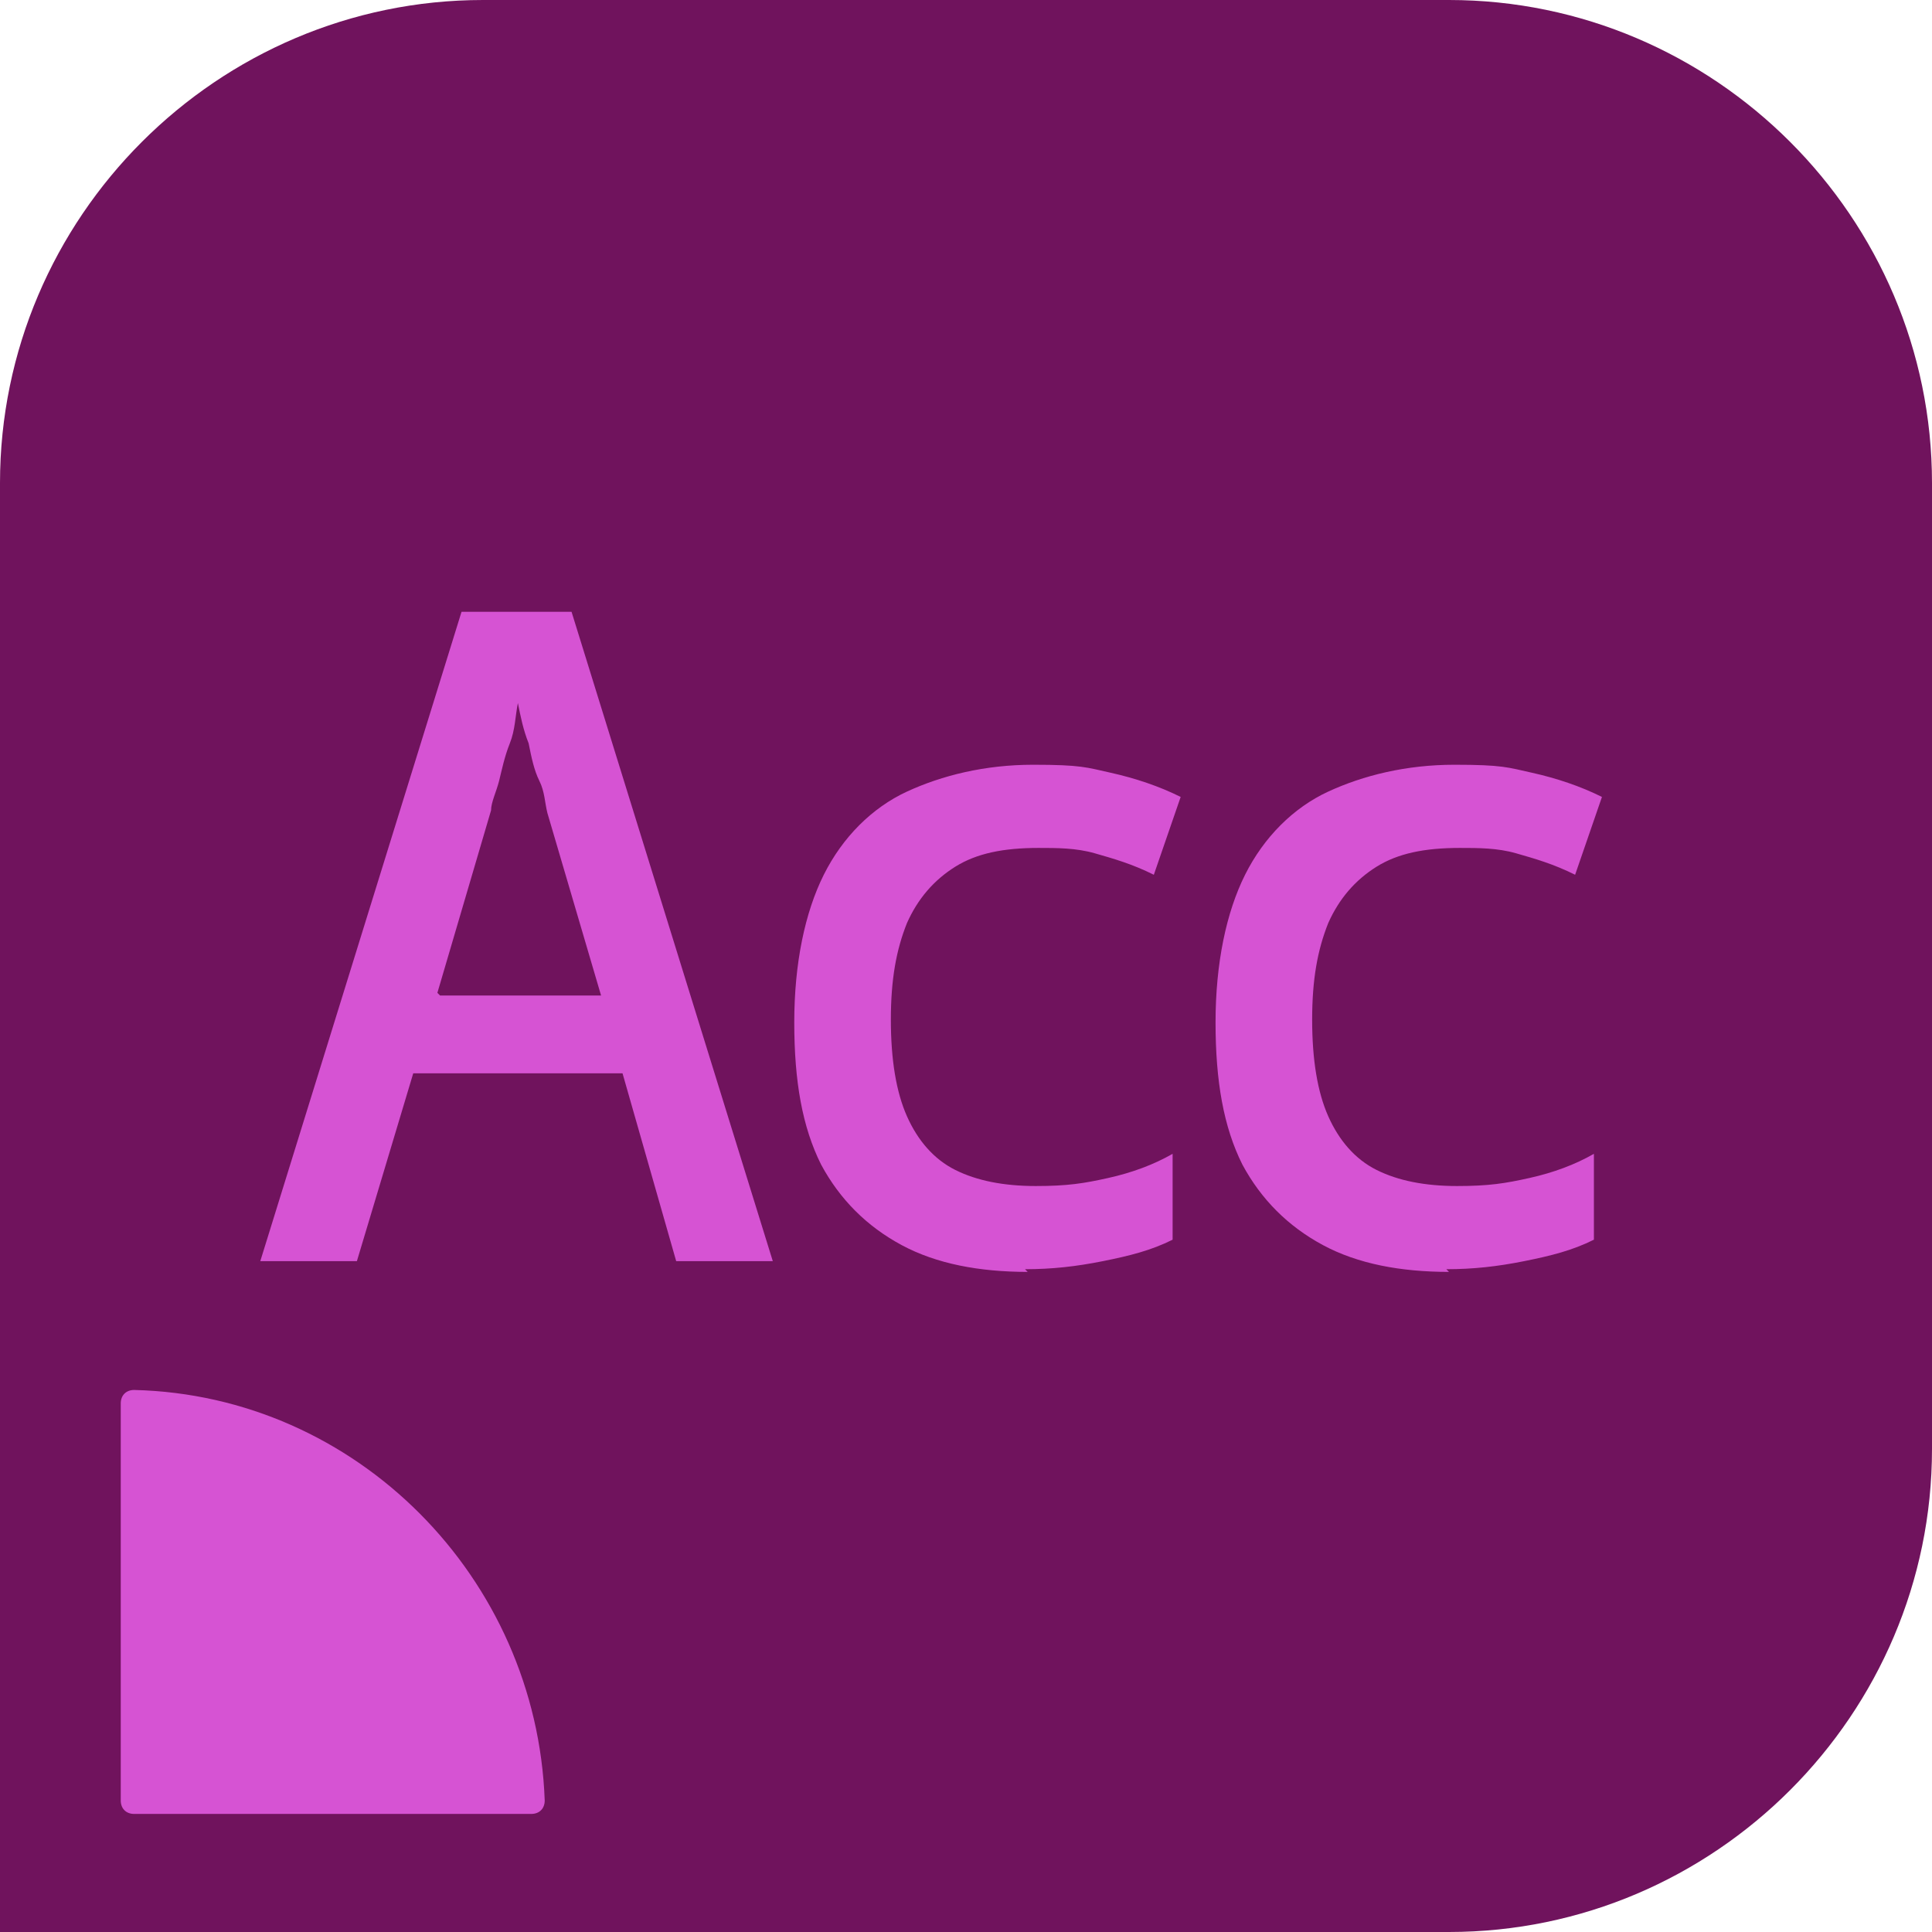 <?xml version="1.0" encoding="UTF-8"?>
<svg id="icons_COLOUR" data-name="icons COLOUR" xmlns="http://www.w3.org/2000/svg" version="1.1" viewBox="0 0 72 72">
  <defs>
    <style>
      .cls-1 {
        fill: #d653d3;
      }

      .cls-1, .cls-2 {
        stroke-width: 0px;
      }

      .cls-2 {
        fill: #70135d;
      }
    </style>
  </defs>
  <path class="cls-2" d="M54,0H18C8.1,0,0,8.1,0,18v54h54c9.9,0,18-8.1,18-18V18c0-9.9-8.1-18-18-18Z"/>
  <path class="cls-1" d="M5,51.8c8.3.2,15,7,15.3,15.3,0,.3-.2.5-.5.5H5c-.3,0-.5-.2-.5-.5v-14.8c0-.3.2-.5.5-.5"/>
  <g>
    <path class="cls-1" d="M25.2,47h3.6l-7.5-24.2h-4.1l-7.5,24.2h3.6l2.1-7h7.8s2,7,2,7ZM16.3,37l2-6.8c0-.3.2-.7.3-1.1.1-.4.2-.9.4-1.4s.2-1,.3-1.5c.1.5.2,1,.4,1.5.1.5.2,1,.4,1.4s.2.8.3,1.2l2,6.8h-6,0Z"/>
    <path class="cls-1" d="M38.3,47.4c-1.8,0-3.4-.3-4.7-1-1.3-.7-2.3-1.7-3-3-.7-1.4-1-3.1-1-5.3s.4-4.1,1.1-5.5c.7-1.4,1.8-2.5,3.1-3.1,1.3-.6,2.9-1,4.7-1s2,.1,2.9.3c.9.2,1.8.5,2.6.9l-1,2.9c-.8-.4-1.5-.6-2.2-.8-.7-.2-1.4-.2-2.1-.2-1.3,0-2.3.2-3.1.7-.8.5-1.4,1.2-1.8,2.1-.4,1-.6,2.1-.6,3.6s.2,2.7.6,3.6c.4.9,1,1.6,1.8,2s1.8.6,3,.6,1.8-.1,2.7-.3c.9-.2,1.7-.5,2.4-.9v3.2c-.8.4-1.6.6-2.6.8-1,.2-1.9.3-2.9.3h0Z"/>
    <path class="cls-1" d="M54,47.4c-1.8,0-3.4-.3-4.7-1-1.3-.7-2.3-1.7-3-3-.7-1.4-1-3.1-1-5.3s.4-4.1,1.1-5.5c.7-1.4,1.8-2.5,3.1-3.1,1.3-.6,2.9-1,4.7-1s2,.1,2.9.3c.9.2,1.8.5,2.6.9l-1,2.9c-.8-.4-1.5-.6-2.2-.8-.7-.2-1.4-.2-2.1-.2-1.3,0-2.3.2-3.1.7-.8.5-1.4,1.2-1.8,2.1-.4,1-.6,2.1-.6,3.6s.2,2.7.6,3.6c.4.9,1,1.6,1.8,2s1.8.6,3,.6,1.8-.1,2.7-.3c.9-.2,1.7-.5,2.4-.9v3.2c-.8.4-1.6.6-2.6.8-1,.2-1.9.3-2.9.3h0Z"/>
  </g>
</svg>